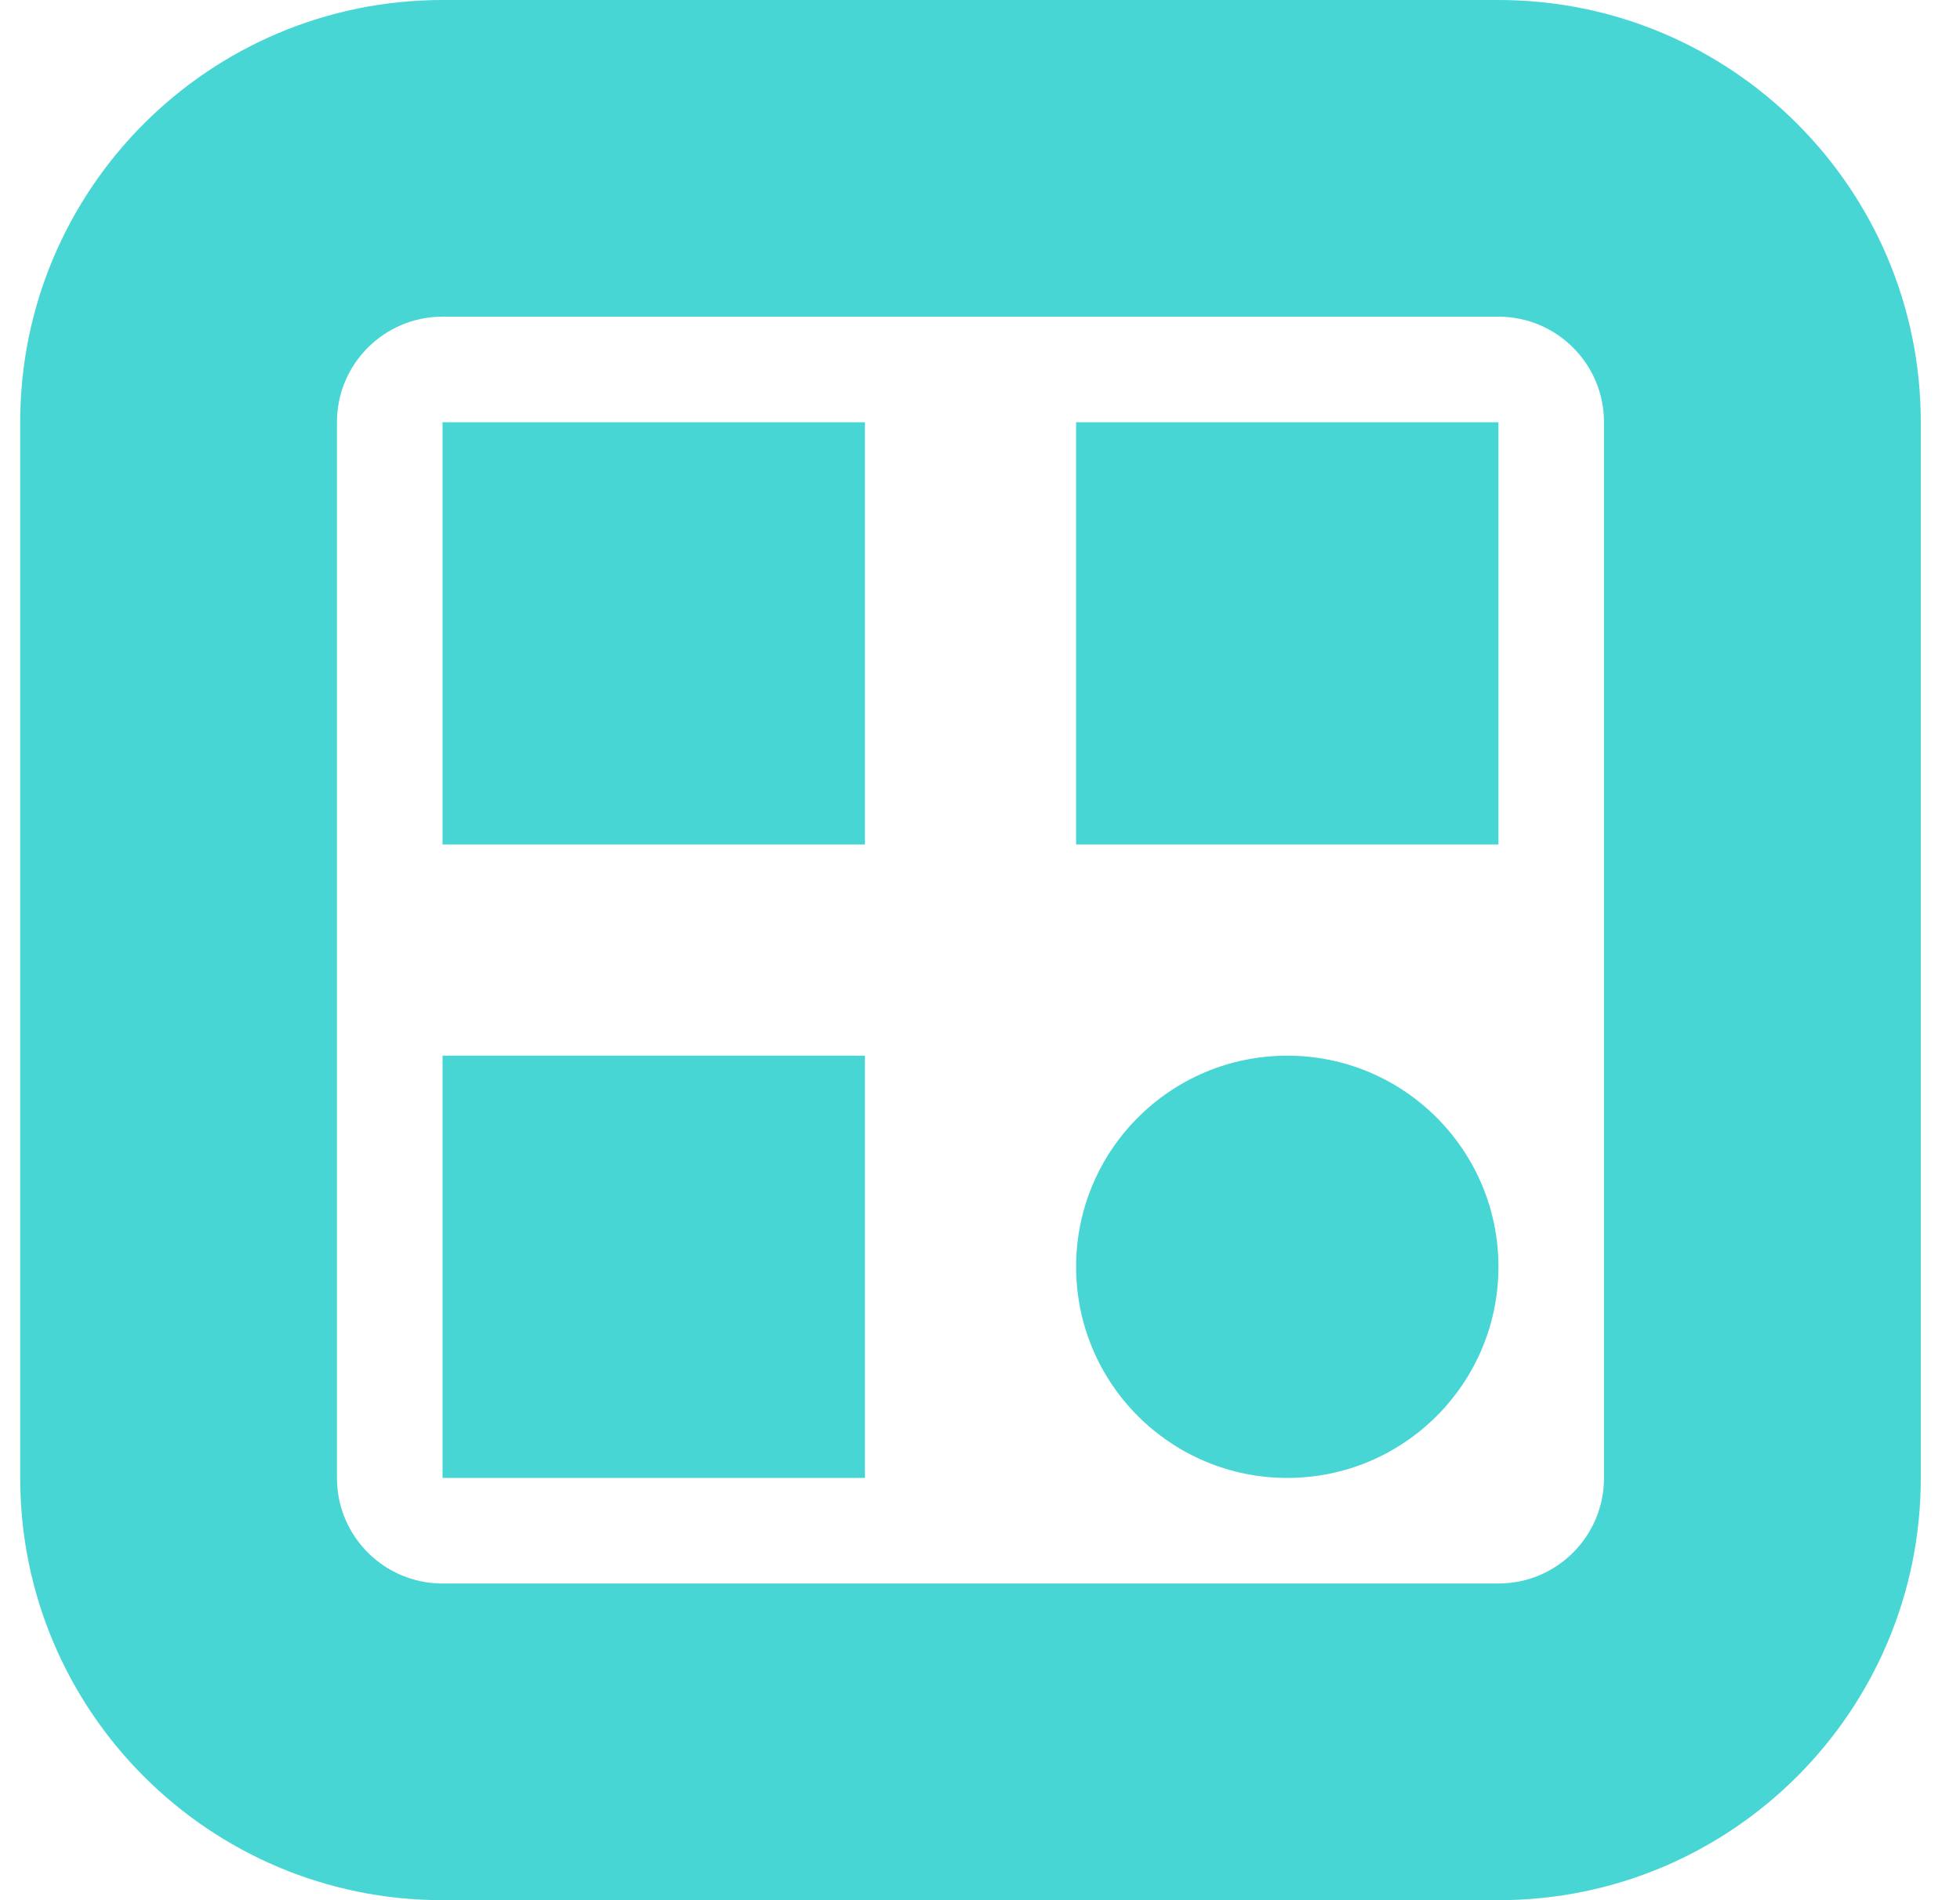 <svg width="33" height="32" viewBox="0 0 33 32" fill="none" xmlns="http://www.w3.org/2000/svg">
<path d="M7.451 7.111H14.562V14.222H7.451V7.111Z" fill="#48D6D5"/>
<path d="M25.229 7.111H18.118V14.222H25.229V7.111Z" fill="#48D6D5"/>
<path d="M18.118 21.333C18.118 19.37 19.709 17.778 21.673 17.778C23.637 17.778 25.229 19.37 25.229 21.333C25.229 23.297 23.637 24.889 21.673 24.889C19.709 24.889 18.118 23.297 18.118 21.333Z" fill="#48D6D5"/>
<path d="M14.562 17.778H7.451V24.889H14.562V17.778Z" fill="#48D6D5"/>
<path fill-rule="evenodd" clip-rule="evenodd" d="M7.451 0C3.524 0 0.34 3.184 0.34 7.111V24.889C0.34 28.816 3.524 32 7.451 32H25.229C29.156 32 32.34 28.816 32.34 24.889V7.111C32.34 3.184 29.156 0 25.229 0H7.451ZM25.229 5.333H7.451C6.469 5.333 5.673 6.129 5.673 7.111V24.889C5.673 25.871 6.469 26.667 7.451 26.667H25.229C26.211 26.667 27.006 25.871 27.006 24.889V7.111C27.006 6.129 26.211 5.333 25.229 5.333Z" fill="#48D6D5"/>
</svg>

